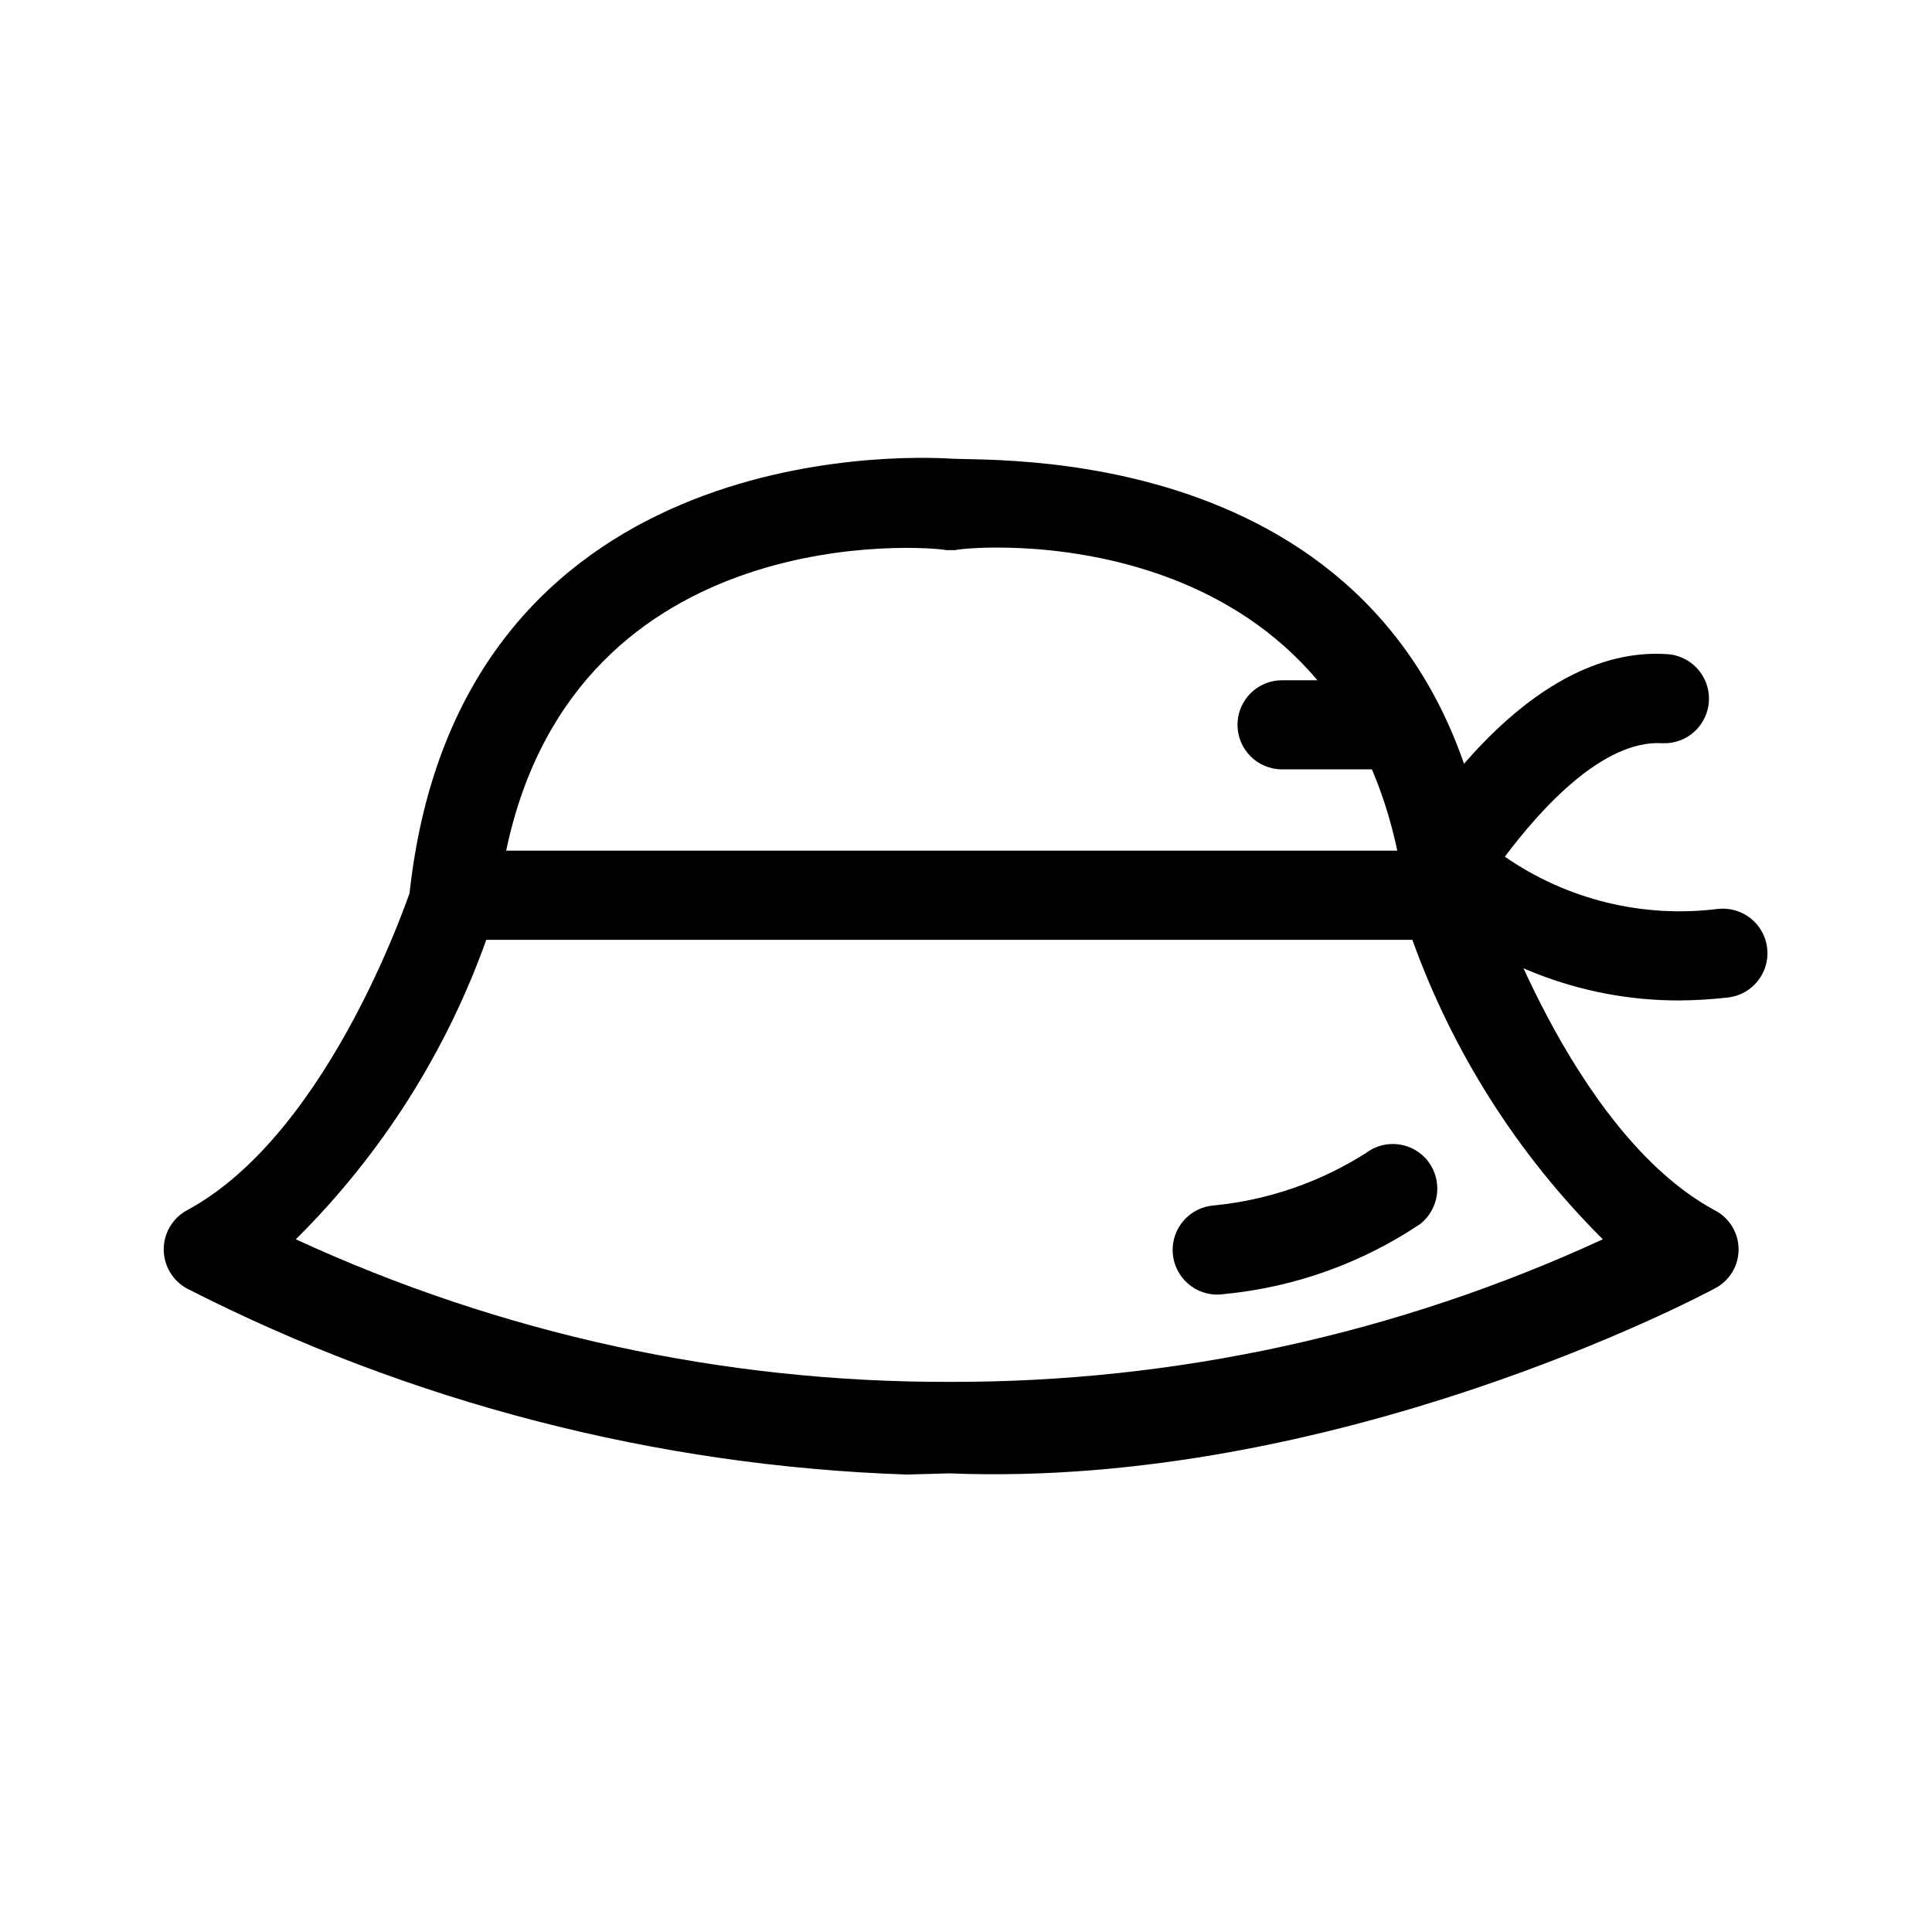 <?xml version="1.0" encoding="UTF-8"?>
<!-- Uploaded to: ICON Repo, www.iconrepo.com, Generator: ICON Repo Mixer Tools -->
<svg fill="#000000" width="800px" height="800px" version="1.1" viewBox="144 144 512 512" xmlns="http://www.w3.org/2000/svg">
 <g>
  <path d="m384.25 534.77c-66.395-2.258-131.48-19.082-190.66-49.277-3.82-2.062-6.199-6.051-6.199-10.391s2.379-8.328 6.199-10.391c38.574-20.781 59.828-86.434 59.984-87.066 1.566-4.856 6.074-8.16 11.18-8.188h262.45c5.16-0.039 9.754 3.277 11.336 8.188 0 0 21.41 66.281 59.828 87.066 3.914 1.984 6.379 6 6.379 10.391s-2.465 8.406-6.379 10.391c-4.094 2.203-100.45 53.059-202.79 48.965zm11.336-24.559c59.789 0.152 118.89-12.742 173.18-37.785-22.652-22.547-39.973-49.875-50.695-79.98h-244.98c-10.66 30.137-27.988 57.477-50.695 79.98 54.293 25.039 113.39 37.934 173.18 37.785z"/>
  <path d="m527.68 393.07h-263.24c-3.375 0.047-6.598-1.391-8.816-3.934-2.309-2.512-3.402-5.906-2.992-9.289 13.539-119.18 130.36-115.09 143.43-114.3 13.066 0.789 129.89-4.879 143.27 114.3 0.453 3.359-0.582 6.75-2.832 9.289-2.246 2.508-5.453 3.938-8.816 3.934zm-249.54-23.617h236.16c-18.895-88.953-112.89-80.766-117.14-79.664h-2.363c-4.09-0.945-98.082-8.973-116.66 79.664z"/>
  <path d="m588.93 409.13c-26.094 0.023-51.23-9.82-70.375-27.551-3.641-3.824-4.344-9.582-1.73-14.168 3.148-5.352 31.488-52.426 68.801-50.066 6.519 0.305 11.562 5.836 11.258 12.359-0.305 6.519-5.84 11.559-12.359 11.254-15.742-0.945-32.273 17.477-41.723 30.07v0.004c16.445 11.387 36.512 16.316 56.363 13.852 6.477-0.781 12.363 3.836 13.148 10.312 0.781 6.481-3.836 12.363-10.312 13.148-4.34 0.492-8.703 0.754-13.07 0.785z"/>
  <path d="m507.69 347.89h-23.93c-6.523 0-11.809-5.289-11.809-11.809 0-6.523 5.285-11.809 11.809-11.809h23.93c6.523 0 11.809 5.285 11.809 11.809 0 6.519-5.285 11.809-11.809 11.809z"/>
  <path d="m467.38 487.06c-3.133 0.211-6.219-0.836-8.578-2.902-2.363-2.066-3.809-4.984-4.016-8.117-0.438-6.523 4.5-12.16 11.02-12.598 14.281-1.414 28.031-6.16 40.148-13.852 5.176-3.949 12.57-2.965 16.531 2.203 3.894 5.16 2.988 12.477-2.047 16.531-15.418 10.359-33.16 16.738-51.641 18.578z"/>
 </g>
</svg>